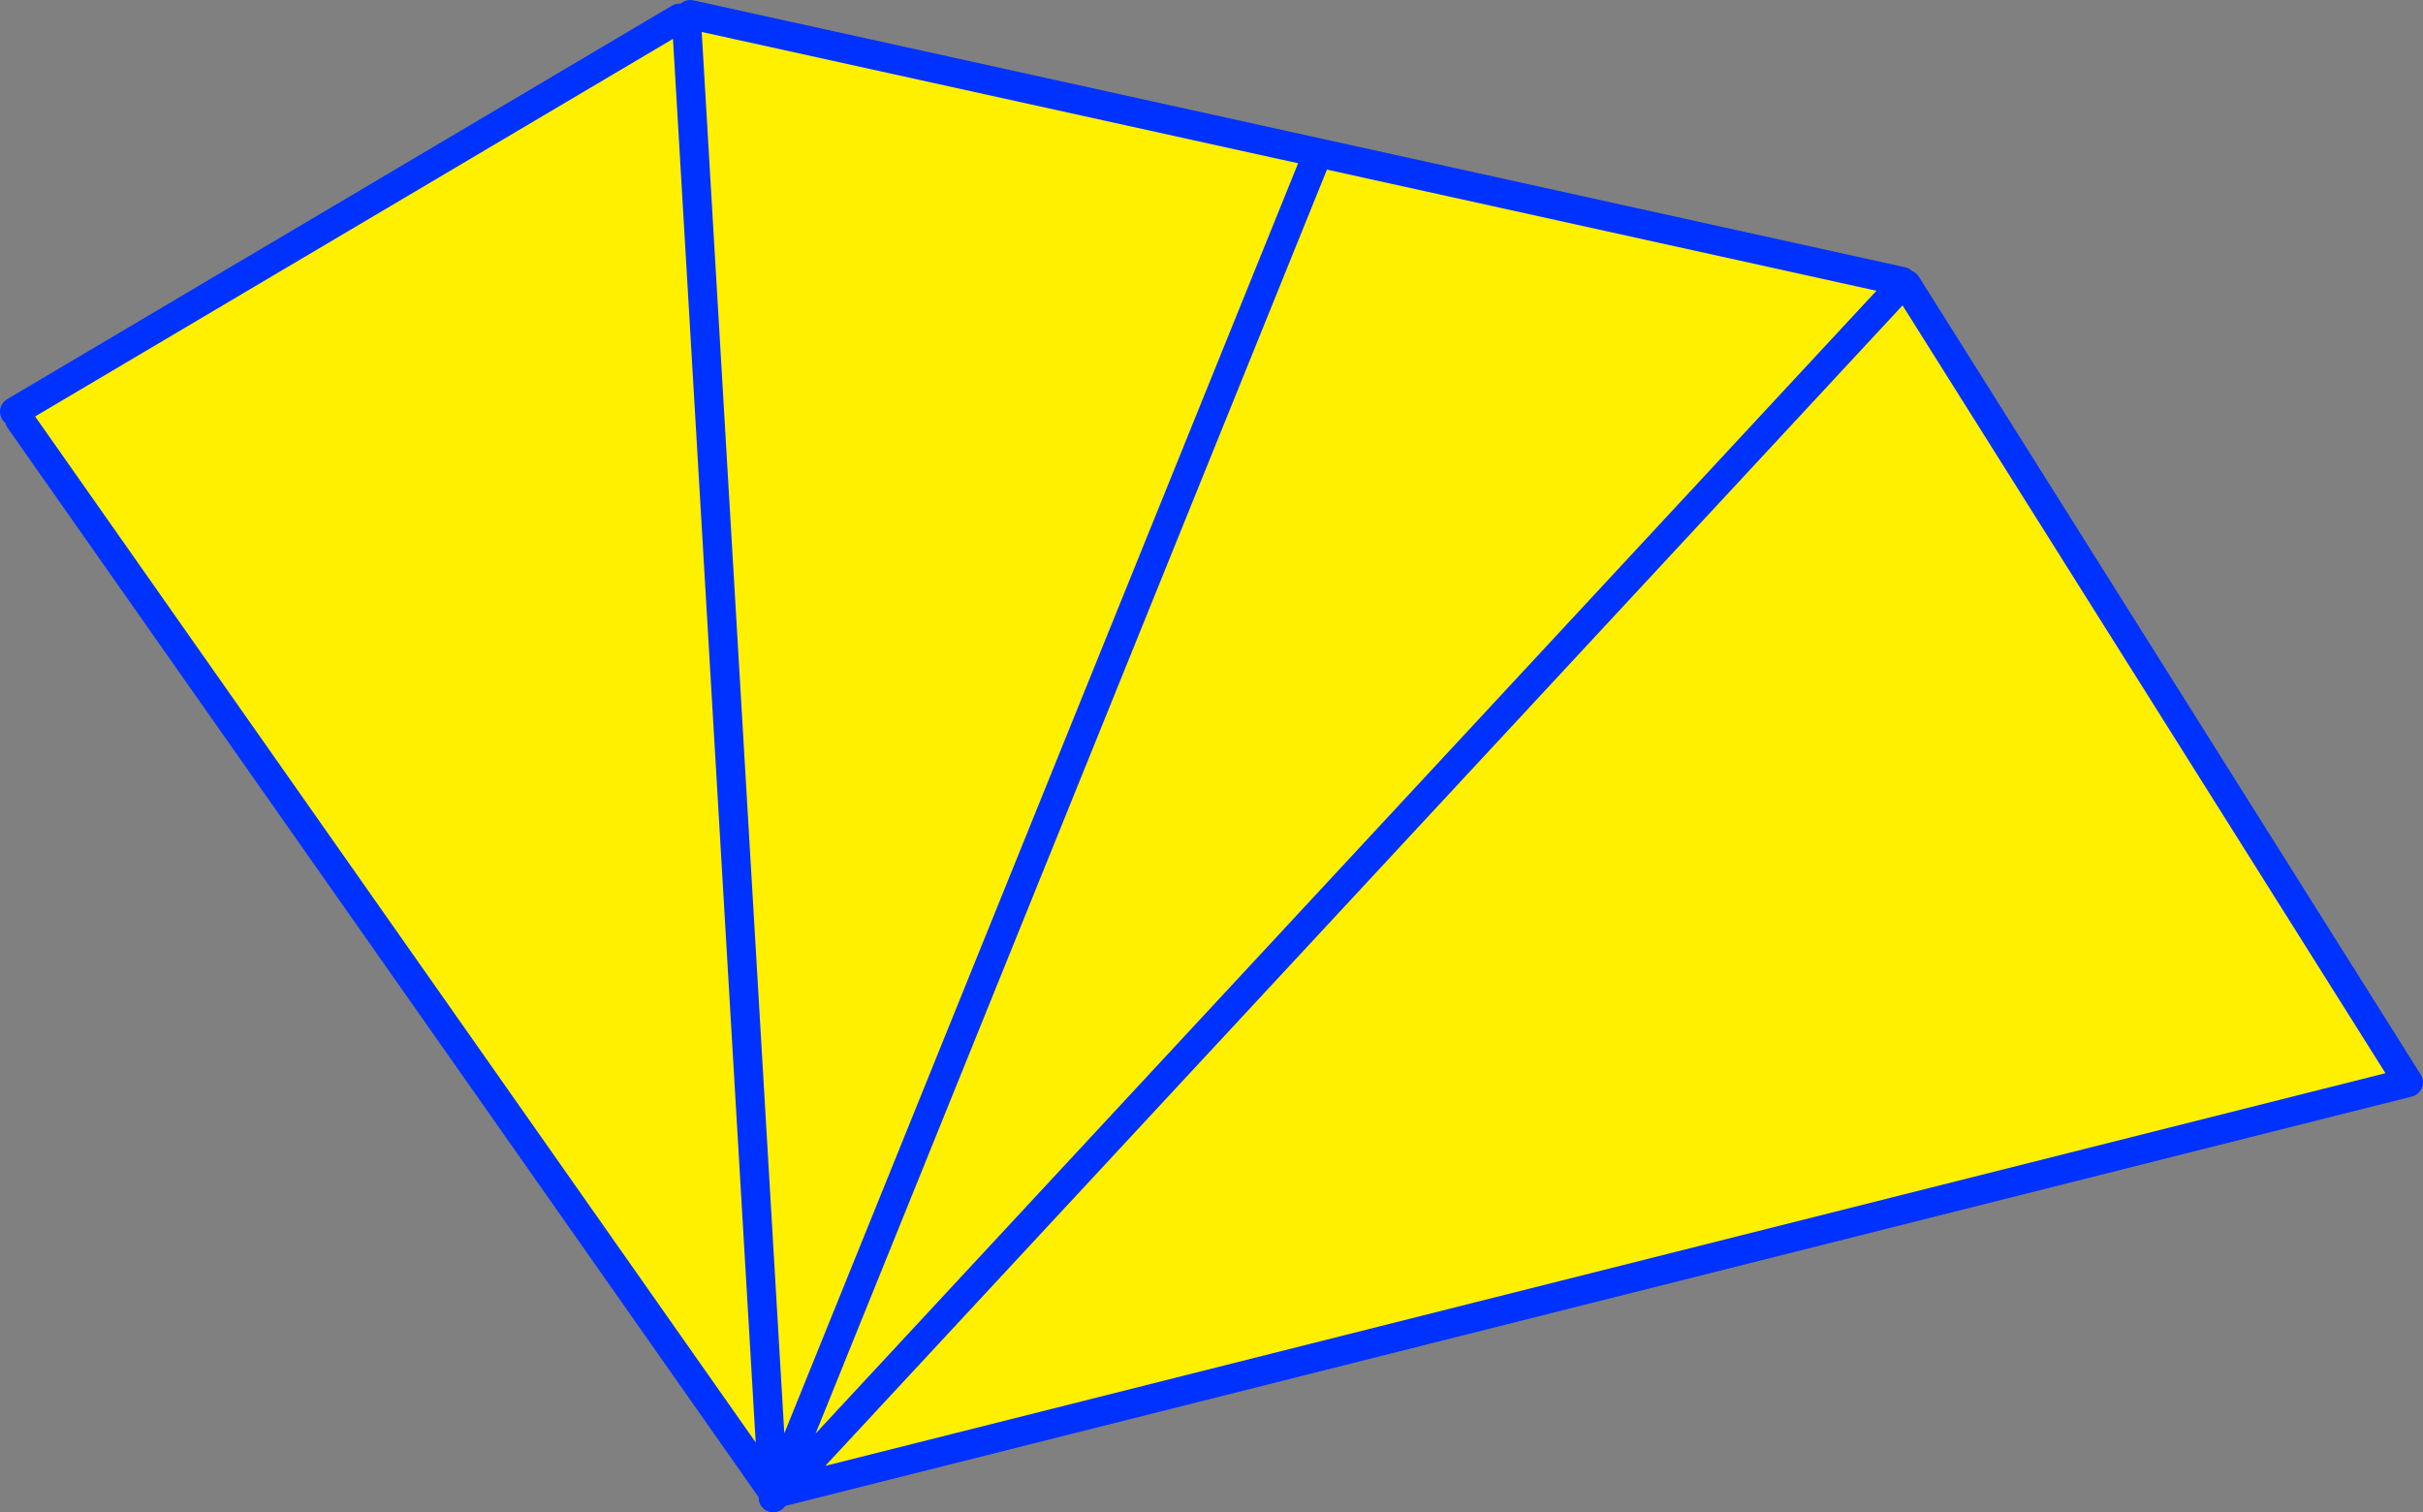 <?xml version="1.0" encoding="UTF-8" standalone="no"?>
<svg xmlns:xlink="http://www.w3.org/1999/xlink" height="103.95px" width="166.55px" xmlns="http://www.w3.org/2000/svg">
  <rect width="100%" height="100%" fill="#808080" stroke="none"/>
  <g transform="matrix(1.0, 0.0, 0.0, 1.0, -273.9, -209.35)">
    <path d="M404.65 228.7 L404.65 228.9 404.95 228.9 439.45 283.75 327.6 311.9 327.3 311.8 327.2 311.95 327.05 311.95 275.25 238.2 274.9 237.65 320.6 210.6 321.1 211.0 321.35 210.35 364.5 219.85 404.65 228.7 M321.1 211.0 L327.05 311.95 321.1 211.0 M327.3 311.8 L364.5 219.85 327.3 311.8 M327.6 311.9 L404.65 228.9 327.6 311.9" fill="#fff000" fill-rule="evenodd" stroke="none"/>
    <path d="M404.95 228.9 L439.45 283.75 327.6 311.9 404.65 228.9 M327.3 311.8 L327.2 311.95 327.2 312.0 327.05 312.3 327.05 311.95 275.25 238.2 M274.9 237.65 L320.6 210.6 M321.35 210.35 L364.5 219.85 404.65 228.7 M364.5 219.85 L327.3 311.8 M327.05 311.95 L321.1 211.0" fill="none" stroke="#0032ff" stroke-linecap="round" stroke-linejoin="round" stroke-width="2.0"/>
  </g>
</svg>
